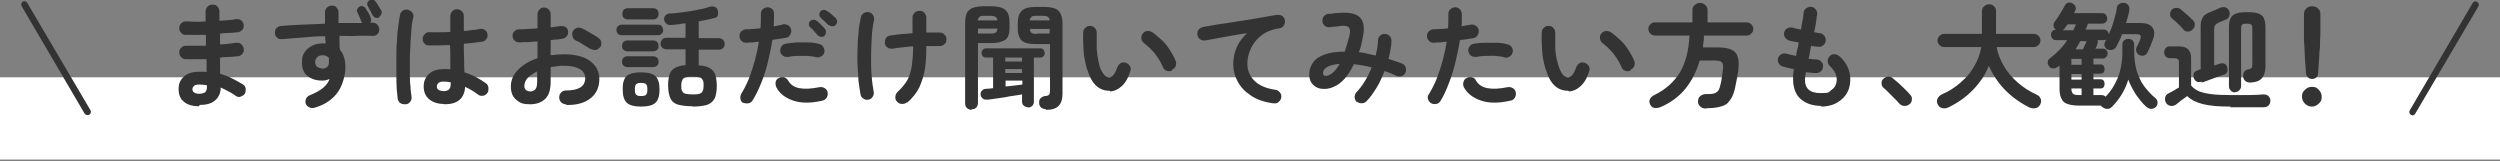 <svg xmlns="http://www.w3.org/2000/svg" id="_レイヤー_2" version="1.1" viewBox="0 0 760 49"><rect x="0" y="0" width="760" height="49" fill="#808080" stroke="none"/><defs><style>.st1{fill:#333}</style></defs><g id="text"><path d="M0 23.5h760v25H0z" style="fill:#fff"/><path d="M26.6 35c-.3 0-.7-.2-.9-.5L6.6 1.9c-.3-.5-.1-1.1.3-1.4C7.4.2 8 .4 8.3.9l19.2 32.6c.3.5.1 1.1-.4 1.4-.2 0-.3.1-.5.1M733.4 35c-.2 0-.3 0-.5-.1-.5-.3-.6-.9-.3-1.4L751.7.9c.3-.5.9-.6 1.4-.3s.6.9.3 1.4l-19.2 32.6c-.2.3-.5.5-.9.5ZM60.5 32.3c-1.9 0-3.4-.4-4.5-1.3-1.2-.9-1.7-2.2-1.7-4s.6-2.8 1.7-3.8 2.7-1.4 4.7-1.4 1.4 0 2.1.1V18h-6.4c-.6 0-1-.3-1.4-.7s-.5-.9-.5-1.5.3-1 .7-1.4.9-.5 1.5-.5h5.9v-3.3h-6.2c-.6 0-1-.2-1.4-.7-.4-.4-.5-.9-.5-1.5s.3-1 .7-1.4.9-.5 1.5-.5c1.7.1 3.6.2 5.8 0v-3q0-.9.6-1.5t1.5-.6c.9 0 1.1.2 1.5.6q.6.6.6 1.5v2.8c.9 0 1.8-.1 2.7-.2.9 0 1.7-.2 2.4-.3.6 0 1.1 0 1.5.4.4.3.7.8.8 1.3 0 .6 0 1.1-.4 1.5-.3.4-.8.7-1.3.8-.8 0-1.7.2-2.6.2s-1.9.1-2.9.2v3.3c.9 0 1.8-.1 2.6-.2s1.6-.2 2.3-.3c.6 0 1.1 0 1.5.4s.7.8.8 1.4 0 1-.4 1.5c-.3.5-.8.7-1.3.8-.8 0-1.6.2-2.6.2-.9 0-1.9.1-2.9.2v4.9c1.3.4 2.6.9 3.8 1.5s2.2 1.2 3.2 1.8c.5.3.7.7.8 1.3 0 .6 0 1.1-.3 1.5-.3.5-.8.7-1.3.9s-1.1 0-1.5-.3c-.6-.5-1.4-.9-2.1-1.3s-1.6-.8-2.4-1.2c0 1.8-.7 3.1-1.8 4s-2.6 1.3-4.6 1.3Zm0-3.8c.9 0 1.6-.2 1.9-.5s.5-.8.5-1.4v-.7c-.8-.1-1.5-.2-2.3-.2s-1.3.1-1.6.4-.5.6-.5 1c0 .9.7 1.4 2.1 1.4ZM95.8 32.7c-.6.2-1.1.2-1.6 0s-.9-.5-1.2-1c-.2-.5-.2-1.1 0-1.6s.6-.9 1.1-1.1c1.7-.7 3-1.4 4-2.2s1.7-1.7 2.1-2.8c-.8.4-1.6.5-2.3.5-1.8 0-3.3-.5-4.4-1.4-1.2-.9-1.7-2.3-1.7-4.1s.3-2.3.8-3.1 1.3-1.5 2.3-2c.9-.5 2-.7 3.2-.7h.9c0-.3 0-.7-.1-1.1 0-.4 0-.7-.1-1.1-2.3 0-4.6.2-6.8.4s-4.3.3-6.2.5c-.6 0-1.1 0-1.5-.4-.4-.3-.7-.8-.7-1.4s0-1.1.4-1.5.8-.7 1.4-.7c2-.2 4.1-.3 6.4-.4s4.7-.2 7-.3V3.8q0-.9.6-1.5t1.5-.6c.9 0 1.1.2 1.4.6q.6.6.6 1.5V7h7.1v-.2s0-.1-.1-.2c-.2-.4-.4-.9-.6-1.4s-.5-1.1-.7-1.5c-.1-.3-.2-.6 0-.9s.3-.6.7-.8c.3-.2.6-.2 1-.1.3.1.6.3.8.6s.5.8.9 1.4c.3.6.6 1.1.7 1.5.2.6.2 1.1-.2 1.5h.8c.6 0 1 .2 1.4.6q.6.6.6 1.5c0 .6-.2 1-.6 1.4s-.9.6-1.5.5c-1.4 0-3-.1-4.7 0s-3.5 0-5.3 0v2.2c0 .7 0 1.5.2 2.1 1.1 1.3 1.6 3.1 1.6 5.3s-.8 5.4-2.3 7.5-3.7 3.7-6.6 4.6Zm2-11.8c.7 0 1.2-.2 1.6-.5s.6-.8.6-1.5v-1.3c-.5-.5-1.1-.8-1.9-.8s-1.2.2-1.6.5c-.4.4-.7.9-.7 1.5s.2 1.2.6 1.5 1 .5 1.6.5Zm17.5-15.6c-.3.2-.7.2-1.1.1s-.7-.4-.9-.7l-.7-1.4c-.3-.5-.6-1-.8-1.5-.2-.2-.2-.6-.1-.9 0-.4.3-.6.6-.8s.7-.2 1-.2.6.2.8.5c.3.3.6.7.9 1.3l.9 1.5c.2.4.2.7 0 1.1-.1.4-.4.7-.7.9ZM123.4 31.7c-.6 0-1.1 0-1.6-.3s-.8-.8-.9-1.3c-.1-.8-.2-1.8-.3-3.1s-.1-2.8-.1-4.4v-5.1c0-1.8 0-3.5.2-5.1 0-1.7.2-3.2.4-4.6s.3-2.5.5-3.3c.1-.5.4-1 .9-1.3s1-.4 1.6-.2 1 .5 1.3.9c.3.5.4 1 .2 1.5-.2.8-.4 1.9-.5 3.2s-.2 2.7-.3 4.2c0 1.5-.2 3.1-.2 4.7v4.7c0 1.5 0 2.9.2 4.1 0 1.2.2 2.2.3 3 .1.5 0 1.1-.3 1.5-.3.5-.8.8-1.3.9Zm11.5-.1c-1.8 0-3.3-.5-4.4-1.4s-1.7-2.2-1.7-3.9.6-2.9 1.7-3.9 2.6-1.4 4.6-1.4 1.2 0 1.8.1v-3.5c0-1.3 0-2.6-.1-3.9-1.2 0-2.4.1-3.5.1h-2.9c-.6 0-1.1-.2-1.4-.6-.4-.4-.6-.9-.5-1.5 0-.6.3-1 .7-1.4s.9-.6 1.4-.5h2.9c1.1 0 2.2 0 3.4-.1V4.9q0-.9.6-1.5c.4-.4.9-.6 1.4-.6s1.1.2 1.5.6q.6.6.6 1.5v4.5c1 0 1.9-.2 2.8-.3.8 0 1.6-.2 2.1-.3q.9-.15 1.5.3c.6.45.7.8.8 1.3s0 1.1-.4 1.5c-.3.5-.8.7-1.3.8-.6 0-1.4.2-2.4.3s-2 .2-3.1.3c0 1.6 0 3.2.1 4.7 0 1.5 0 2.8.1 4q1.95.6 3.6 1.5c1.1.6 2.1 1.2 2.9 1.8.5.3.7.8.8 1.4 0 .6 0 1.1-.3 1.5-.3.5-.8.8-1.3.9q-.9.15-1.5-.3c-.6-.4-1.2-.9-1.9-1.3s-1.4-.8-2.1-1.1c-.2 3.5-2.3 5.3-6.2 5.3Zm0-3.9c1.4 0 2.1-.7 2.1-2V25c-.7-.1-1.4-.2-2.1-.2s-1.2.1-1.6.4c-.3.3-.5.6-.5 1.1s.2.8.5 1 .9.4 1.6.4M172.1 31.7q-.9 0-1.5-.6t-.6-1.5.6-1.5 1.5-.6c1.9 0 3.3-.3 4.3-.9s1.5-1.6 1.5-2.8-.5-2.1-1.6-2.8c-1.1-.6-2.6-1-4.6-1s-1.5 0-2.2.1l-2.1.3v4.4c0 2.4-.5 4.1-1.6 5.2s-2.6 1.7-4.7 1.7-3-.4-4.1-1.3-1.7-2.2-1.7-4.1.7-3.6 2.2-5.1 3.4-2.7 5.9-3.5v-5.1c-1 0-1.9.2-2.9.2-.9 0-1.8 0-2.6.1q-.9 0-1.5-.6c-.4-.4-.6-.9-.6-1.4s.2-1.1.6-1.4q.6-.6 1.5-.6c.8 0 1.7 0 2.6-.1.9 0 1.9-.1 2.9-.2V4.4q0-.9.6-1.5c.6-.6.9-.6 1.4-.6s1.1.2 1.4.6q.6.6.6 1.5v3.9c.5 0 1-.1 1.5-.2.5 0 .9-.1 1.4-.2.6 0 1.1 0 1.6.3s.7.7.8 1.3c0 .6 0 1.1-.4 1.5-.3.4-.8.7-1.4.8-.5 0-1 .2-1.6.2s-1.2.1-1.9.2v4.6c1.4-.2 2.8-.3 4.4-.3s3.9.3 5.5.9c1.5.6 2.7 1.5 3.6 2.6.8 1.1 1.3 2.4 1.3 4 0 2.5-.9 4.5-2.7 5.9s-4.2 2.1-7.4 2Zm-11-3.9c.7 0 1.2-.2 1.6-.6s.6-1.2.6-2.4v-3.1c-1.2.6-2.2 1.3-2.9 2-.7.8-1 1.6-1 2.5s.6 1.5 1.7 1.6M179.6 15c-.4-.3-.8-.6-1.4-.9s-1.1-.7-1.6-1-1-.6-1.4-.7c-.5-.2-.9-.6-1.1-1.2s-.2-1.1 0-1.6c.3-.6.7-.9 1.2-1.1s1.1-.1 1.6.1 1 .5 1.7.9c.6.4 1.2.7 1.9 1.1s1.1.7 1.5 1c.5.3.7.8.8 1.3 0 .6 0 1.1-.4 1.5s-.8.7-1.3.8c-.5 0-1 0-1.5-.4ZM189 10.7c-.5 0-.9-.2-1.2-.5s-.4-.7-.4-1.1.1-.8.4-1.1.7-.5 1.2-.5h11.1c.5 0 .9.2 1.1.5s.4.7.4 1.1-.1.8-.4 1.1-.6.5-1.1.5zm1.7 4.9c-.5 0-.9-.2-1.2-.5s-.4-.7-.4-1.1.1-.9.4-1.2.7-.5 1.2-.5h7.9c.5 0 .9.2 1.2.5s.4.7.4 1.2-.1.8-.4 1.1-.7.5-1.2.5zm0 4.8c-.5 0-.9-.2-1.2-.5s-.4-.7-.4-1.1.1-.9.4-1.2.7-.5 1.2-.5h7.9c.5 0 .9.2 1.2.5s.4.7.4 1.2-.1.8-.4 1.1-.7.5-1.2.5zm.1-14.5c-.5 0-.9-.2-1.2-.5s-.4-.7-.4-1.2.1-.8.4-1.2c.3-.3.7-.5 1.2-.5h7.8c.5 0 .9.2 1.2.5s.4.7.4 1.2-.1.8-.4 1.2-.7.5-1.2.5zm4.1 26.5c-2.1 0-3.6-.4-4.4-1.2s-1.2-2.1-1.2-4 .2-2.3.5-3.1.9-1.3 1.7-1.6 1.9-.5 3.4-.5c2.1 0 3.6.4 4.4 1.2s1.2 2.1 1.2 4-.4 3.2-1.2 4-2.3 1.2-4.4 1.2m0-3.2c.7 0 1.2-.1 1.5-.4s.4-.8.4-1.6-.1-1.3-.4-1.6-.8-.4-1.5-.4-1.2.1-1.5.4-.4.8-.4 1.6.1 1.3.4 1.6.8.4 1.5.4m15.6 3.1c-1.9 0-3.3-.2-4.4-.5s-1.9-1-2.3-1.9-.7-2.2-.7-3.9.2-2.6.5-3.5.9-1.5 1.7-1.9 1.8-.7 3.1-.8V15h-5.8c-.5 0-.9-.2-1.3-.5-.3-.3-.5-.8-.5-1.2s.2-.9.5-1.3.8-.5 1.3-.5h5.8V7.1c-.8 0-1.5.2-2.2.3-.7 0-1.4.2-2.1.2-.6 0-1.2 0-1.5-.4-.4-.3-.6-.7-.7-1.2 0-.5 0-.9.4-1.3s.8-.6 1.3-.6c1.2 0 2.6-.2 4.1-.4s2.9-.4 4.3-.7 2.6-.5 3.6-.9c.7-.2 1.2-.2 1.7 0s.8.5.9 1.1c.2.5.1 1 0 1.5s-.6.7-1.1.8c-.7.2-1.4.3-2.2.5s-1.6.3-2.5.5v5.1h6.1c.5 0 1 .2 1.3.5s.5.8.5 1.3-.2.9-.5 1.2c-.3.4-.8.5-1.3.5h-6.1v4.8c1.4 0 2.5.3 3.3.8.8.4 1.4 1.1 1.7 1.9.3.9.5 2.1.5 3.5s-.2 3-.7 3.9-1.2 1.5-2.3 1.9c-1.1.3-2.6.5-4.4.5Zm0-3.6c.9 0 1.6 0 2.1-.2.5-.1.8-.4 1-.8s.3-1 .3-1.7 0-1.3-.3-1.7c-.2-.4-.5-.7-1-.8s-1.2-.2-2.1-.2c-1.4 0-2.3.2-2.7.5-.4.4-.7 1.1-.7 2.1s0 1.4.3 1.8c.2.4.5.7 1 .8s1.2.2 2.1.2M226 31.4c-.5-.3-.8-.7-.9-1.3-.1-.5 0-1.1.2-1.5.9-1.5 1.7-3 2.4-4.8s1.3-3.6 1.8-5.5.9-3.7 1.2-5.6c-.7 0-1.3.1-1.9.2-.6 0-1.2 0-1.8.1-.6 0-1.1-.1-1.5-.5s-.7-.8-.7-1.4.1-1.1.5-1.5.8-.6 1.4-.7c.7 0 1.4 0 2.2-.1s1.6-.1 2.3-.2c0-.8.1-1.5.1-2.2v-2c0-.6.1-1.1.5-1.5s.8-.6 1.4-.7c.6 0 1.1.2 1.5.5.4.4.6.9.6 1.4 0 1.2 0 2.5-.1 3.9.5 0 1-.2 1.5-.3.5 0 .9-.2 1.3-.3.6-.1 1.1 0 1.6.3s.8.7.9 1.3 0 1.1-.3 1.6-.7.8-1.3.9-1.2.2-1.9.3-1.4.2-2.2.3c-.3 2.1-.8 4.3-1.3 6.5s-1.2 4.4-2 6.4-1.7 3.9-2.7 5.5c-.3.5-.7.8-1.3.9s-1.1 0-1.6-.2Zm24-.8c-3.4.8-6.4.8-8.8 0s-4.2-2.1-5.2-4.1c-.2-.5-.3-1-.2-1.6.1-.5.5-1 1-1.2.5-.3 1-.3 1.6-.2.5.2.9.5 1.2 1 .7 1.2 1.8 2 3.4 2.3s3.7.2 6.1-.3c.6-.1 1.1 0 1.6.3s.8.7.9 1.3 0 1.1-.3 1.6-.8.8-1.3.9m-1.7-13.2c-.8-.2-1.7-.3-2.7-.4h-3.1c-1 0-2 .1-2.9.3-.6 0-1.1 0-1.5-.3s-.8-.7-.9-1.3c0-.6 0-1.1.3-1.5.3-.5.7-.8 1.3-.9 1.1-.2 2.2-.3 3.4-.4h3.6c1.2 0 2.3.2 3.3.5q.75.15 1.2.9c.3.5.4 1 .3 1.6q-.15.75-.9 1.2t-1.5.3Zm2.5-6.6c-.3.3-.7.4-1.1.4s-.8-.2-1.1-.5-.6-.7-1.1-1.2q-.6-.75-1.2-1.2c-.2-.2-.4-.5-.4-.9s.1-.7.4-1c.2-.2.6-.4.9-.4.4 0 .7 0 1 .3.4.2.8.6 1.3 1.1s.9.9 1.2 1.3c.3.3.4.6.4 1.1 0 .4-.2.8-.5 1.1Zm1-3.2-1.1-1.1c-.5-.4-.9-.8-1.2-1.1-.2-.2-.4-.5-.4-.9s0-.7.3-1c.2-.3.5-.4.9-.5.4 0 .7 0 1 .3.4.2.9.5 1.4 1 .5.4.9.8 1.3 1.1.3.3.4.7.5 1 0 .4-.1.8-.4 1.1-.2.3-.6.5-1 .5s-.8-.1-1.1-.4ZM264 30.3q-.9.15-1.5-.3c-.5-.3-.8-.7-.9-1.3q-.3-1.65-.6-3.9-.15-2.25-.3-4.8c-.15-2.55 0-3.4 0-5.1s.1-3.4.3-5.1c.1-1.6.4-3.1.7-4.5.1-.6.4-1 .9-1.3q.75-.45 1.5-.3c.5.1 1 .4 1.3.9s.4 1 .3 1.6c-.4 1.6-.6 3.4-.7 5.4s-.2 3.9-.2 5.9 0 3.9.2 5.7c.1 1.8.4 3.4.6 4.7.1.5 0 1.1-.3 1.5-.3.5-.7.8-1.3.9m11.7.8c-.4.4-1 .5-1.5.5s-1.1-.2-1.5-.7c-.4-.4-.6-.9-.5-1.5 0-.6.3-1.1.7-1.5 1.2-1.1 2.2-2.3 2.9-3.5s1.1-2.7 1.4-4.4c.2-1.7.4-3.6.4-5.9-1.1 0-2.2.2-3.3.3-1 .1-2 .2-2.9.4-.6 0-1.1 0-1.5-.3-.5-.3-.8-.7-.9-1.3 0-.6 0-1.1.3-1.6s.8-.7 1.3-.8c.9-.1 1.9-.3 3.1-.4s2.5-.2 3.7-.3V5.4q0-.9.6-1.5t1.5-.6c.9 0 1.1.2 1.5.6q.6.6.6 1.5v4.5h4.1c.6 0 1.1.2 1.5.7s.6.9.5 1.5c0 .6-.2 1.1-.7 1.4-.4.4-.9.5-1.5.5h-3.9v.2c0 2.4-.1 4.6-.4 6.6s-.9 3.9-1.7 5.7c-.8 1.7-2.1 3.3-3.7 4.7ZM295.4 33.4c-.5 0-1-.2-1.4-.5-.4-.4-.6-.8-.6-1.4V6.9c0-1.9.4-3.2 1.3-3.9s2.2-1.1 4.2-1.1h2.5c2 0 3.4.4 4.2 1.1.9.8 1.3 2 1.3 3.9v1.5c0 1.8-.4 3.1-1.3 3.7s-2.3 1-4.2 1h-4.1v18.2c0 .6-.2 1-.5 1.4-.4.4-.8.5-1.4.5Zm1.9-23.2h3.8c.8 0 1.3-.1 1.6-.3s.5-.6.5-1.2h-5.9v1.4Zm0-4h5.9c0-.6-.3-.9-.6-1.1s-.8-.3-1.6-.3h-1.6c-.7 0-1.3 0-1.6.3s-.5.5-.6 1.1Zm15.2 26.4c-.5 0-.9-.2-1.3-.5s-.5-.8-.5-1.3v-2.1c-.7.1-1.6.3-2.5.4s-1.9.3-2.9.5c-1 .1-1.9.3-2.8.4s-1.6.2-2.2.3c-.6 0-1.1 0-1.5-.3s-.6-.7-.7-1.2c0-.5 0-.9.4-1.2.3-.4.7-.6 1.3-.6s1.3-.1 2.1-.2v-9.3h-2.1c-.4 0-.8-.1-1-.4-.3-.3-.4-.6-.4-1s.1-.7.4-1 .6-.4 1-.4h16.4c.5 0 .8.1 1 .4s.4.6.4 1-.1.7-.4 1-.6.4-1 .4h-1.9v13.4c0 .5-.2 1-.5 1.3-.4.3-.8.5-1.3.5Zm-6.9-13.9h5.1v-1.2h-5.1zm0 3.5h5.1V21h-5.1zm0 4.1c.9-.1 1.9-.2 2.8-.3s1.7-.2 2.4-.3v-1.2h-5.1v1.8Zm12.4 6.9c-.6 0-1.1-.2-1.5-.5-.4-.4-.6-.8-.6-1.4 0-.5 0-1 .4-1.4s.8-.6 1.3-.7c.7 0 1.1-.2 1.3-.4q.3-.3.3-1.2V13.4h-4.3c-2 0-3.4-.3-4.2-1s-1.3-1.9-1.3-3.7V7.1c0-1.8.4-3.1 1.3-3.9s2.3-1.1 4.2-1.1h2.6c2 0 3.4.4 4.2 1.1s1.3 2.1 1.3 3.9v21.4c0 1.7-.4 2.9-1.2 3.7s-2 1.2-3.8 1.2Zm-4.9-27h6c0-.6-.3-.9-.6-1.1s-.8-.3-1.6-.3h-1.7c-.7 0-1.3 0-1.6.3s-.5.5-.6 1.1Zm2.1 4h3.9V8.8h-6c0 .6.2 1 .5 1.2s.8.3 1.6.3ZM337.4 27.6c-1.1 0-2.1-.2-3-.7-1-.5-1.8-1.4-2.5-2.5-.6-1-1.1-2.4-1.6-3.9-.4-1.6-.8-3.3-.9-5.2s-.2-3.7-.1-5.5c0-.6.3-1.1.7-1.4.4-.4.9-.6 1.5-.5.6 0 1 .2 1.4.7.4.4.5.9.5 1.5v4.7q.15 2.25.6 4.2c.45 1.95.7 2.3 1.2 3.1.5.9 1.2 1.4 2 1.4 1 0 1.8-1.1 2.5-3.1.2-.5.5-.9 1-1.2s1-.3 1.6-.1c.5.2.9.5 1.2 1s.3 1 .1 1.6c-.6 2-1.5 3.5-2.6 4.5s-2.2 1.5-3.5 1.6Zm18.8-6.1c-.5.2-1.1.2-1.6 0s-.9-.6-1.1-1.2c-.4-.9-.8-1.7-1.4-2.6s-1.2-1.7-2-2.5c-.7-.8-1.5-1.4-2.2-2-.5-.3-.8-.8-.9-1.4s0-1.1.4-1.6.8-.7 1.4-.8c.5 0 1 .1 1.5.4 1 .7 1.9 1.5 2.9 2.4s1.8 2 2.5 3.1 1.3 2.2 1.7 3.2c.2.5.2 1.1 0 1.6s-.6.9-1.1 1.1ZM386.9 31.4c-2.7-.4-5-1.2-6.7-2.4-1.8-1.2-3.1-2.6-4-4.3s-1.3-3.4-1.3-5.2.4-3.6 1.1-5.2 1.8-3 3.1-4.2c-1.4.2-2.9.4-4.4.7-1.6.3-3.1.5-4.5.8s-2.8.5-3.9.7c-.5 0-1.1 0-1.5-.4-.5-.3-.7-.8-.8-1.4 0-.6 0-1.1.4-1.5s.8-.7 1.4-.8c.7-.1 1.7-.3 2.8-.5q1.65-.3 3.9-.6c2.25-.3 2.9-.5 4.4-.7s3-.5 4.4-.7 2.8-.5 4-.7 2.2-.4 2.9-.5c.5 0 1 0 1.5.3s.8.8.9 1.3c.1.6 0 1.1-.3 1.6s-.7.8-1.3.9c-1.7.2-3.1.7-4.4 1.4-1.2.7-2.2 1.6-3 2.6q-1.2 1.5-1.8 3.3c-.4 1.1-.6 2.3-.6 3.4 0 2.2.8 4 2.3 5.4s3.6 2.2 6.2 2.6c.6 0 1 .4 1.4.8.4.5.5 1 .4 1.5 0 .6-.4 1-.8 1.4s-1 .5-1.5.4ZM412.5 31.1c-.4-.4-.6-.9-.7-1.5 0-.6.2-1.1.5-1.5.9-.9 1.8-2.1 2.6-3.4s1.5-2.7 2.1-4.2c-1.9-.5-3.7-.8-5.4-1-.9 1.8-1.8 3.3-2.9 4.5s-2.2 2-3.5 2.5c-1.1.5-2.3.6-3.4.5s-2-.6-2.7-1.3-1.1-1.8-1.1-3.1.4-2.4 1.1-3.5 1.9-1.9 3.5-2.5 3.7-.9 6.2-.9c.5-1.4.9-2.9 1.4-4.7.3-1.3.3-2.2-.2-2.7-.4-.4-1.3-.6-2.5-.4-.4 0-1 .2-1.7.2s-1.2.2-1.6.2c-.6 0-1.1-.1-1.5-.5s-.7-.8-.7-1.4.1-1.1.5-1.5.8-.7 1.4-.7c.5 0 1.1 0 1.8-.2.7 0 1.3-.1 1.8-.1q4.35-.3 6 1.5c1.1 1.2 1.4 3.2.8 5.9-.2.8-.3 1.6-.5 2.4s-.4 1.5-.7 2.2c.8 0 1.7.2 2.5.4.9.2 1.7.4 2.6.6.2-.8.3-1.6.5-2.3.1-.8.2-1.5.2-2.2q0-.9.6-1.5c.4-.4.9-.6 1.4-.6q.9 0 1.5.6t.6 1.5q0 1.35-.3 2.7c-.1.9-.4 1.9-.6 2.8.7.2 1.4.5 2.1.7s1.3.5 2 .7c.5.2.9.6 1.1 1.1s.2 1.1 0 1.6-.6.9-1.1 1.1-1.1.2-1.6 0c-.6-.3-1.2-.5-1.8-.8-.6-.2-1.2-.5-1.9-.7-.7 1.8-1.5 3.6-2.5 5.2s-2 3-3 4c-.4.4-.9.6-1.4.6s-1.1-.1-1.5-.5Zm-8.6-8.2c.5-.2 1.1-.6 1.7-1.2s1.1-1.3 1.7-2.3c-1.8.2-3.1.5-3.9 1q-1.2.75-1.2 1.8c0 .4.1.6.4.8.3.1.7.1 1.3-.1M435.1 31.4c-.5-.3-.8-.7-1-1.3s0-1.1.3-1.5c.9-1.5 1.7-3 2.4-4.8s1.3-3.6 1.8-5.5.9-3.7 1.2-5.6c-.7 0-1.3.1-2 .2-.6 0-1.2 0-1.8.1-.6 0-1.1-.1-1.5-.5s-.7-.8-.7-1.4.1-1.1.5-1.5.8-.6 1.4-.7c.7 0 1.4 0 2.2-.1.8 0 1.5-.1 2.3-.2 0-.8.1-1.5.1-2.2v-2c0-.6.1-1.1.5-1.5s.9-.6 1.4-.7c.6 0 1.1.2 1.5.5.4.4.6.9.7 1.4v1.8c0 .6 0 1.3-.1 2.1 1-.2 2-.4 2.8-.5.5-.1 1.1 0 1.5.3.5.3.8.7.9 1.3s0 1.1-.3 1.6-.7.8-1.3.9-1.2.2-1.9.3-1.4.2-2.2.3c-.3 2.1-.8 4.3-1.3 6.5s-1.2 4.4-2 6.5-1.6 3.9-2.6 5.5c-.3.5-.7.8-1.3.9-.5.1-1.1 0-1.5-.2m24-.8c-3.4.8-6.4.8-8.8 0s-4.2-2.1-5.3-4.1c-.2-.5-.3-1-.1-1.6.1-.5.5-1 1-1.2.5-.3 1-.3 1.6-.2s1 .5 1.2 1c.7 1.2 1.9 2 3.5 2.3s3.7.2 6.1-.3c.6-.1 1.1 0 1.6.3s.8.7.9 1.3 0 1.1-.3 1.6-.7.8-1.3.9Zm-1.7-13.2c-.8-.2-1.7-.3-2.7-.4s-2 0-3 0-2 .1-2.9.3c-.5 0-1 0-1.5-.3s-.7-.7-.9-1.3q-.15-.9.3-1.5c.3-.5.7-.8 1.3-.9 1.1-.2 2.2-.3 3.4-.3h3.6c1.2 0 2.3.2 3.3.5.5.1 1 .4 1.3.9s.4 1 .2 1.6q-.15.75-.9 1.2t-1.5.3ZM476.8 27.6c-1.1 0-2.1-.2-3-.7-1-.5-1.8-1.4-2.5-2.5-.6-1-1.1-2.4-1.6-3.9-.4-1.6-.8-3.3-.9-5.2s-.2-3.7-.1-5.5c0-.6.3-1.1.7-1.4.4-.4.9-.6 1.5-.5.6 0 1 .2 1.4.7.4.4.5.9.5 1.5v4.7c.1 1.5.3 2.9.7 4.2.3 1.2.7 2.3 1.2 3.1.5.9 1.2 1.4 2 1.4 1 0 1.8-1.1 2.5-3.1.2-.5.5-.9 1-1.2s1-.3 1.6-.1c.5.2.9.5 1.2 1s.3 1 .1 1.6c-.6 2-1.5 3.5-2.6 4.5s-2.2 1.5-3.5 1.6Zm18.8-6.1c-.5.2-1.1.2-1.6 0s-.9-.6-1.1-1.2c-.4-.9-.8-1.7-1.4-2.6s-1.2-1.7-2-2.5c-.7-.8-1.5-1.4-2.2-2-.5-.3-.8-.8-.9-1.4s0-1.1.4-1.6.8-.7 1.4-.8c.5 0 1 .1 1.5.4 1 .7 1.9 1.5 2.9 2.4s1.8 2 2.5 3.1 1.3 2.2 1.7 3.2c.2.5.2 1.1 0 1.6s-.6.9-1.1 1.1ZM518.7 33q-1.2 0-1.8-.6c-.6-.6-.7-.9-.7-1.6s.2-1.2.7-1.6 1-.6 1.7-.6c1.1 0 1.9 0 2.5-.2s1-.5 1.3-.9c.3-.5.5-1.2.7-2.1.1-.6.3-1.3.4-2.2.1-.8.2-1.6.3-2.3.1-1 0-1.6-.4-2s-1.1-.5-2.2-.5h-4.5q-1.35 4.8-4.2 8.4c-1.9 2.4-4.5 4.4-7.8 5.8-.6.2-1.2.3-1.8.2s-1-.5-1.3-1.1c-.2-.6-.3-1.1 0-1.6.2-.5.7-.9 1.3-1.2 3.5-1.7 6-4 7.8-6.9 1.7-2.9 2.7-6.6 2.9-11.2h-10.5c-.5 0-1-.2-1.4-.6s-.6-.8-.6-1.4.2-1 .6-1.4.8-.6 1.4-.6h11.4V3.1c0-.7.2-1.2.7-1.6s1-.6 1.6-.6 1.2.2 1.6.6.7.9.7 1.6v3.7H531c.5 0 1 .2 1.4.6s.6.8.6 1.4-.2 1-.6 1.4-.8.6-1.4.6h-13c0 .6 0 1.2-.1 1.8s-.2 1.2-.2 1.8h4.2c2.6 0 4.4.4 5.4 1.3s1.4 2.5 1.2 4.8c0 .9-.2 1.9-.4 2.9s-.3 1.9-.5 2.6q-.45 2.7-1.5 4.2c-1.05 1.5-1.5 1.7-2.7 2.1s-2.7.6-4.7.6ZM553.8 32.2c-2.7 0-4.8-.7-6.4-2.1s-2.3-3.5-2.3-6.1v-1.2c0-.5.2-1.1.2-1.8-.6-.1-1.3-.2-1.8-.4-.6-.1-1.1-.3-1.6-.4-.5-.2-1-.5-1.2-1-.3-.5-.3-1-.2-1.5.2-.5.5-.9 1-1.2s1-.3 1.5-.2c.8.2 1.8.5 3 .7.1-.7.2-1.4.4-2s.3-1.4.4-2.1c-.6-.1-1.2-.2-1.7-.3s-1-.2-1.3-.3c-.5-.2-.9-.5-1.2-1s-.3-1-.2-1.5c.2-.6.5-1 1-1.2.5-.3 1-.3 1.5-.2.3 0 .6.2 1.1.3l1.5.3c.2-1.1.3-2.1.5-2.9s.2-1.6.3-2.2c0-.6.3-1 .8-1.4.5-.3 1-.5 1.5-.4.6 0 1 .3 1.4.8s.5 1 .4 1.5-.2 1.3-.3 2.3c-.2.9-.3 1.9-.6 3.1.4 0 .7.1 1 .2.3 0 .6 0 .8.1.5 0 1 .4 1.3.8s.5.9.4 1.5c0 .6-.3 1-.8 1.4s-1 .5-1.5.4c-.3 0-.6 0-1-.1-.4 0-.8-.1-1.1-.2-.1.7-.3 1.3-.4 2s-.2 1.3-.4 2c.5 0 .9 0 1.3.1s.8 0 1.2.1c.5 0 1 .2 1.4.7.4.4.6.9.5 1.5 0 .6-.2 1-.7 1.4-.4.4-.9.5-1.5.5-.5 0-.9 0-1.5-.1s-1 0-1.5-.2c-.2 1.1-.3 1.9-.3 2.3 0 2.8 1.6 4.1 4.7 4.1s2.4-.3 3.3-.9 1.4-1.4 1.6-2.4c.3-1.8-.4-3.4-2.1-5q-.6-.6-.6-1.5c0-.6.3-1.1.7-1.5s.9-.6 1.5-.5c.5 0 1 .3 1.5.7 1.3 1.2 2.2 2.5 2.7 4 .5 1.4.6 2.9.4 4.3-.3 2.1-1.3 3.8-2.9 5-1.6 1.3-3.6 1.9-6 1.9ZM580.4 31.7c-.4.4-.9.5-1.5.5s-1.1-.3-1.5-.7c-.3-.4-.8-.9-1.4-1.5l-1.8-1.8c-.6-.6-1.1-1.1-1.6-1.5-.4-.3-.6-.8-.6-1.3s0-1 .5-1.4c.4-.4.8-.6 1.4-.7.5 0 1 0 1.4.4q.75.6 1.8 1.5c.7.6 1.3 1.3 2 1.9.7.7 1.2 1.2 1.6 1.7.4.4.6.9.5 1.5 0 .6-.3 1.1-.8 1.5ZM616.8 32.6c-1.8-.9-3.5-2-5-3.2-1.6-1.3-3-2.7-4.2-4.3s-2.2-3.3-3-5.1c-1 2.6-2.6 5-4.7 7.2s-4.6 4-7.5 5.4q-.9.45-1.8.3c-.9-.15-1.1-.5-1.5-1.1-.3-.6-.4-1.2-.1-1.8s.7-1 1.3-1.3q3.15-1.35 5.7-3.6c2.55-2.25 3.1-3.2 4.2-5 1.1-1.9 1.8-3.8 2.1-5.8H591c-.5 0-1-.2-1.4-.6s-.6-.9-.6-1.4.2-1 .6-1.4.9-.6 1.4-.6h11.5V3.5c0-.7.2-1.2.7-1.6s.9-.6 1.5-.6 1.1.2 1.5.6.6.9.6 1.6v6.8h11.5c.5 0 1 .2 1.4.6s.6.9.6 1.4-.2 1-.6 1.4-.9.6-1.4.6H607c.3 2 1.1 3.9 2.2 5.8s2.5 3.5 4.2 5 3.6 2.7 5.8 3.7c.6.3 1 .7 1.2 1.3s.1 1.1-.2 1.7-.8 1-1.5 1.1c-.6.1-1.3 0-1.9-.3M639.1 32.6l-.2-.2c-.1-.1-.1-.2-.2-.3H632c-1.5 0-2.6-.2-3.5-.5s-1.5-.8-1.8-1.6q-.6-1.05-.6-3v-7.1c-.2.2-.4.4-.7.5-.4.3-.8.4-1.3.4s-.9-.2-1.2-.7c-.3-.3-.4-.7-.4-1.2s.2-.8.6-1.1c2.3-1.8 4.1-3.6 5.3-5.6H625c-.5 0-.9-.2-1.1-.5s-.4-.7-.4-1.1.1-.8.4-1.1.6-.5 1.1-.5c-.4-.3-.6-.6-.7-1s0-.8.2-1.2c.5-.7 1.1-1.5 1.7-2.5s1.1-1.8 1.5-2.6c.2-.5.6-.7 1-.9.5-.1.9 0 1.3.2q.6.3.9.9c.3.6.1.8 0 1.3l-.4.8h8.6c.5 0 .9.2 1.1.5s.4.7.4 1.1-.1.8-.4 1.1-.7.5-1.1.5h-4.4c0 .3-.2.6-.3.9s-.2.6-.4.9h5.5c.5 0 .8.1 1.1.4s.4.6.5 1c.6-1.3 1.1-2.6 1.5-4.1s.8-2.7.9-3.8c0-.6.3-1 .8-1.3q.6-.45 1.5-.3c.5 0 .9.3 1.2.7s.4.8.3 1.5c-.1.6-.2 1.3-.4 1.9-.2.7-.4 1.3-.6 2h4.5c1.6 0 2.8.4 3.5 1.3s.8 2.1.2 3.7c-.2.6-.5 1.1-.7 1.8-.3.6-.6 1.3-.9 2-.2.5-.5.8-1 1s-.9.2-1.4 0-.8-.5-1-1-.2-.9 0-1.4l.6-1.2c.2-.4.4-.8.5-1.1.2-.6.3-1 .1-1.3s-.6-.4-1.2-.4h-4.4c-.2.7-.5 1.3-.8 1.9l-.9 1.8c-.2.5-.6.8-1.1 1s-1 .1-1.5 0c-.5-.2-.8-.6-1-1.1s0-1 .2-1.4c0-.1.1-.2.2-.3 0-.1.1-.2.2-.3-.2.1-.5.2-.8.2h-2q.3.45 0 1.2c0 .2-.1.4-.2.6s-.2.5-.4.8h2.2c.5 0 .8.1 1.1.4s.4.6.4 1.1-.1.7-.4 1-.6.5-1.1.5h-2.8v1.8h2.1c.4 0 .8.1 1 .4s.3.6.3 1-.1.7-.3 1-.6.4-1 .4h-2.1v1.7h2.1c.4 0 .8.1 1 .4s.3.6.3 1-.1.7-.3 1-.6.4-1 .4h-2.1v2h2.5c.5 0 .9.2 1.2.5 1.5-1.5 2.7-3.4 3.7-5.7.9-2.3 1.4-4.9 1.4-7.9v-2.2c0-.6.2-1 .5-1.3s.8-.5 1.3-.5 1 .2 1.3.5.5.8.5 1.3v2.2c0 2.2.3 4.1.8 5.9.6 1.7 1.3 3.3 2.3 4.6s2.1 2.5 3.3 3.5c.4.3.7.8.7 1.3s-.1 1-.5 1.4q-.6.6-1.5.6c-.5 0-1-.3-1.5-.7-1.2-1.1-2.2-2.4-3.1-3.7-.9-1.4-1.7-2.9-2.3-4.5-1 3.3-2.7 6-5 8.3-.4.4-.8.6-1.4.6s-1-.2-1.5-.6ZM626.9 9.2h3.4c.1-.3.2-.6.4-.9s.2-.6.4-.9h-2.5c-.2.2-.3.4-.5.6-.1.2-.3.4-.4.6-.1.1-.2.3-.4.4-.1.1-.3.2-.4.3Zm2.8 10.5h3.1v-1.8h-3.1zm0 4.5h3.1v-1.7h-3.1zm2.3 4.7h.8v-2h-3.1c0 .8.2 1.3.5 1.6s.9.4 1.8.4M630.8 15h2.4c.2-.4.4-.8.6-1.3s.4-.8.5-1.1v-.1c0-.1 0 0 0 0h-1.9c-.2.4-.5.9-.7 1.3-.3.4-.5.9-.8 1.3ZM678.1 32.4c-3.4 0-6.1-.2-8.2-.7s-3.8-1.3-5-2.5q-.45.3-1.2.9c-.5.3-.9.6-1.3 1-.4.3-.7.5-.9.7-.5.3-1 .5-1.6.4s-1.1-.4-1.4-.9-.4-1-.3-1.6.4-1 1-1.3c.4-.2.9-.5 1.5-.8.6-.4 1.2-.7 1.7-1v-7.5c0-.5 0-.9-.3-1.1s-.5-.3-1.1-.3h-1.3c-.5 0-1-.2-1.3-.5-.3-.4-.5-.8-.5-1.3s.2-.9.5-1.3.8-.5 1.3-.5h2.8q3.6 0 3.6 3.6V26c.6.7 1.4 1.3 2.3 1.7s2.2.7 3.7.9 3.5.3 5.9.3h5.5c1.8 0 3.3-.1 4.5-.2.6 0 1.2.1 1.6.5s.6.8.6 1.4-.2 1-.5 1.4-.9.6-1.6.6H678ZM663.8 9c-.4-.5-1-1.1-1.7-1.8s-1.3-1.2-1.9-1.7c-.4-.3-.5-.7-.5-1.2s.2-.9.5-1.3.8-.6 1.3-.6 1 0 1.4.4c.6.5 1.3 1.1 2 1.7s1.3 1.2 1.8 1.7c.4.4.6.9.5 1.4 0 .5-.2 1-.7 1.4-.4.4-.8.6-1.4.6-.5 0-1-.2-1.4-.6Zm5.5 15.8q-.9.3-1.5 0c-.4-.2-.7-.6-.9-1.1s-.1-1 0-1.4c.2-.4.6-.7 1.1-.9.2 0 .4-.1.5-.2s.4-.1.5-.2V8.8c0-1 0-1.9.2-2.5s.5-1.2.9-1.6c.5-.4 1.1-.8 2-1.1.4-.2.9-.4 1.4-.6s1-.4 1.3-.6c.5-.2 1-.3 1.6-.2.5.1.9.4 1.2 1 .2.4.3.9.2 1.4s-.4.9-.8 1.2c-.3.1-.7.3-1.2.5s-.9.4-1.2.5c-.6.3-1.1.6-1.2.9-.2.3-.3.7-.3 1.3v10.9c.4-.1.7-.2 1-.3l.9-.3c.4-.1.9-.1 1.3.1s.7.6.8 1.1c.1.4.1.9 0 1.3-.2.4-.5.8-1 .9-.4.1-.8.3-1.5.5-.6.2-1.2.4-1.9.7-.7.2-1.3.5-1.9.7s-1.1.4-1.5.5Zm10.2 3.3c-.5 0-1-.2-1.3-.5-.4-.4-.6-.8-.6-1.4V8.3c0-1.2.2-2.2.5-2.8s.9-1.1 1.7-1.4 1.9-.4 3.4-.4 2.5.1 3.3.4 1.4.7 1.7 1.4.5 1.6.5 2.8v11.9c0 1.6-.4 2.8-1.1 3.6s-1.8 1.2-3.4 1.3c-.6 0-1.1-.1-1.5-.4s-.7-.7-.8-1.3c0-.5 0-1 .3-1.5.2-.4.7-.7 1.2-.8.6-.1 1-.3 1.1-.5.2-.2.2-.5.2-1.1V8.7c0-.6-.1-1.1-.3-1.2-.2-.2-.7-.3-1.4-.3s-1.2 0-1.4.3q-.3.3-.3 1.2v17.4c0 .6-.2 1-.6 1.4s-.8.5-1.4.5ZM702.8 32.4q-1.2 0-2.1-.9t-.9-2.1c0-1.2.3-1.5.9-2.1q.9-.9 2.1-.9c1.2 0 1.5.3 2.1.9q.9.9.9 2.1c0 1.2-.3 1.5-.9 2.1q-.9.9-2.1.9m0-8.4c-.5 0-.9-.2-1.2-.5q-.45-.45-.6-1.2c0-.9-.1-1.9-.2-3s-.1-2.3-.2-3.5c0-1.2-.1-2.3-.2-3.4V4.3c0-.7.2-1.2.7-1.7s1.1-.7 1.8-.7 1.3.2 1.8.7.7 1 .7 1.7v5.2c0 .8 0 1.8-.1 2.9 0 1.1 0 2.2-.2 3.4 0 1.2-.1 2.3-.2 3.5s-.1 2.1-.2 3c0 .5-.2.9-.5 1.2s-.8.5-1.2.5Z" class="st1"/></g></svg>